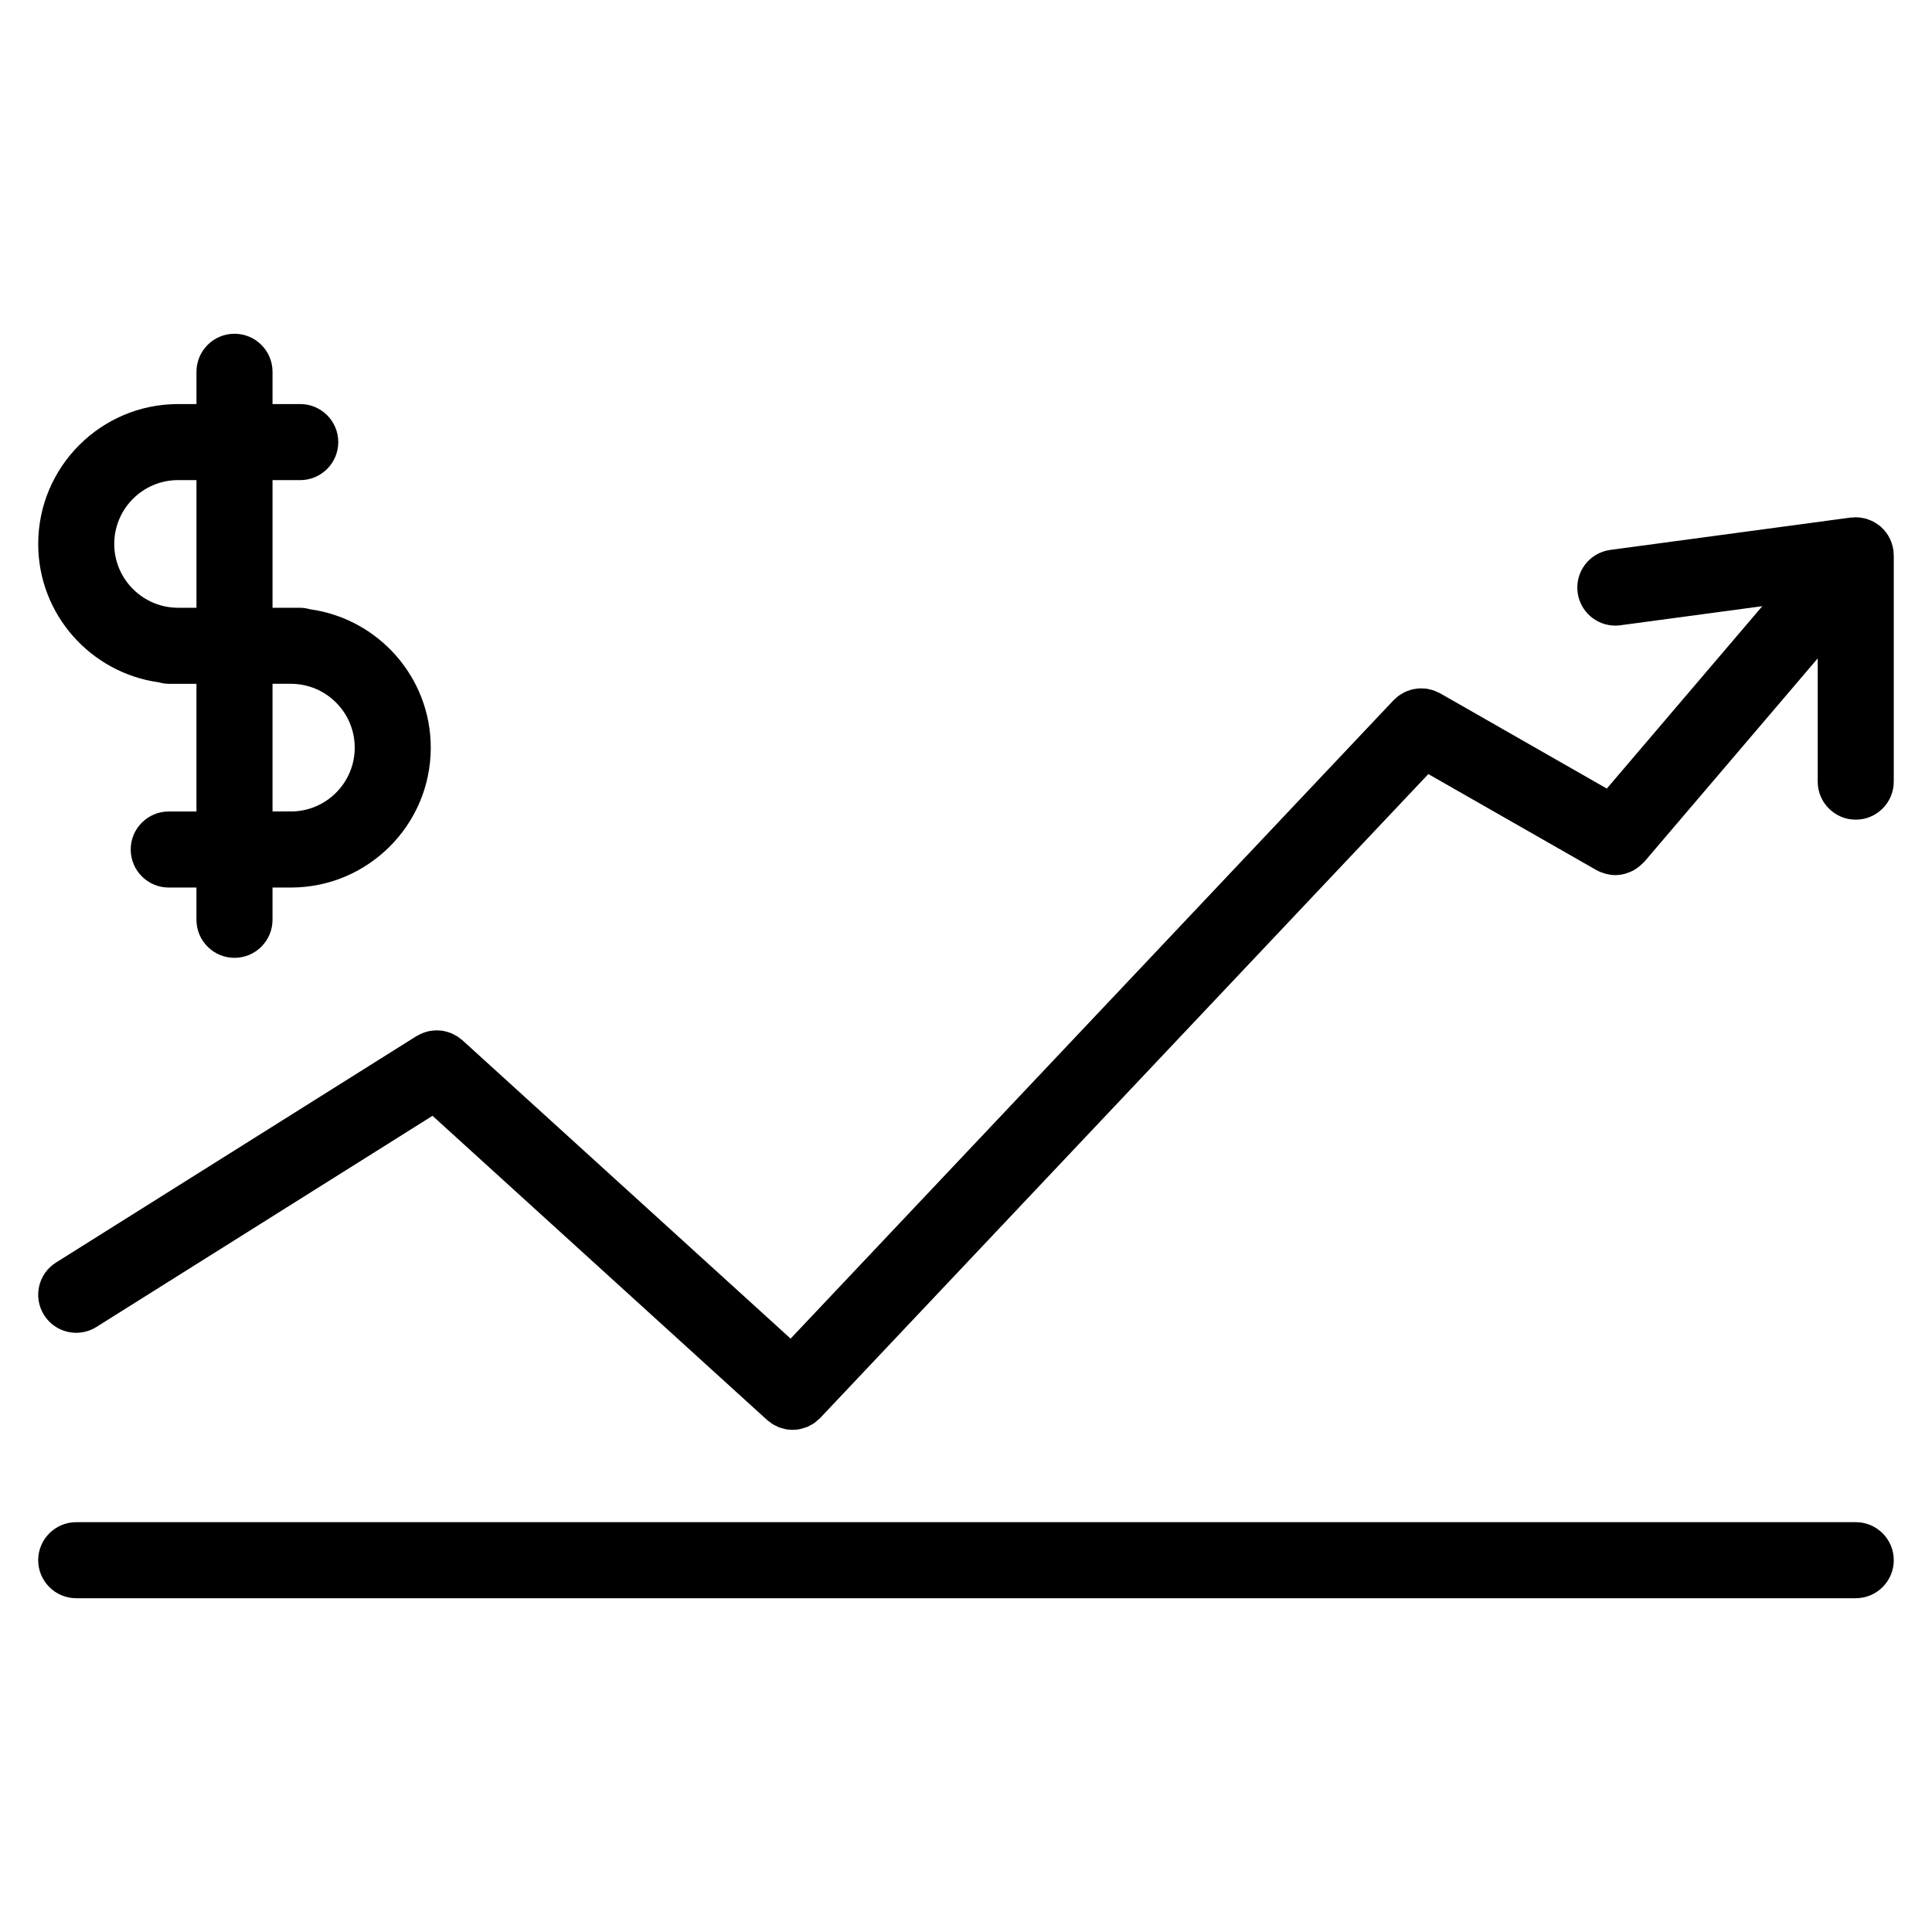 <?xml version="1.0" encoding="UTF-8"?>
<!-- Uploaded to: SVG Repo, www.svgrepo.com, Generator: SVG Repo Mixer Tools -->
<svg fill="#000000" width="800px" height="800px" version="1.1" viewBox="144 144 512 512" xmlns="http://www.w3.org/2000/svg">
 <g>
  <path d="m645.83 290.75c-0.012-0.227-0.016-0.449-0.039-0.676-0.012-0.098 0.004-0.188-0.012-0.277-0.016-0.117-0.059-0.223-0.082-0.336-0.039-0.23-0.09-0.457-0.141-0.684-0.055-0.215-0.109-0.43-0.176-0.645-0.066-0.207-0.133-0.402-0.211-0.605-0.082-0.203-0.16-0.402-0.25-0.594-0.098-0.207-0.195-0.402-0.309-0.598-0.105-0.195-0.211-0.383-0.328-0.57-0.109-0.176-0.23-0.344-0.348-0.516-0.133-0.18-0.266-0.359-0.414-0.527-0.137-0.172-0.281-0.328-0.43-0.488-0.156-0.168-0.324-0.316-0.492-0.473-0.102-0.09-0.168-0.195-0.273-0.281-0.066-0.055-0.141-0.09-0.211-0.145-0.156-0.125-0.316-0.246-0.48-0.363-0.207-0.145-0.418-0.277-0.637-0.406-0.18-0.105-0.352-0.227-0.539-0.324-0.16-0.086-0.328-0.16-0.5-0.238-0.23-0.105-0.473-0.191-0.715-0.281-0.203-0.074-0.398-0.16-0.605-0.223-0.176-0.051-0.359-0.09-0.539-0.137-0.238-0.055-0.484-0.098-0.727-0.133-0.227-0.035-0.441-0.082-0.672-0.102-0.195-0.016-0.395-0.02-0.59-0.023-0.109-0.004-0.223-0.035-0.332-0.035-0.125 0-0.25 0.035-0.379 0.039-0.242 0.004-0.473 0.016-0.715 0.047-0.086 0.004-0.168-0.004-0.25 0.004l-63.695 8.57c-5.516 0.742-9.387 5.812-8.645 11.332 0.684 5.059 5.008 8.73 9.969 8.73 0.449 0 0.902-0.031 1.359-0.09l37.605-5.059-41.203 48.336-44.195-25.258c-0.211-0.121-0.438-0.188-0.656-0.293-0.344-0.16-0.68-0.332-1.027-0.453-0.309-0.105-0.613-0.172-0.926-0.246-0.316-0.082-0.641-0.168-0.961-0.211-0.332-0.047-0.664-0.055-0.996-0.066-0.316-0.016-0.625-0.035-0.941-0.02s-0.637 0.07-0.953 0.117c-0.324 0.047-0.648 0.09-0.969 0.168-0.297 0.074-0.578 0.18-0.871 0.289-0.316 0.109-0.645 0.215-0.957 0.363-0.289 0.133-0.551 0.301-0.828 0.465-0.289 0.168-0.574 0.324-0.848 0.523-0.293 0.211-0.543 0.457-0.812 0.707-0.188 0.172-0.398 0.309-0.574 0.5l-159.79 169.18-87-79.098c-0.141-0.133-0.312-0.215-0.457-0.336-0.293-0.238-0.586-0.469-0.898-0.672-0.266-0.168-0.535-0.312-0.812-0.453-0.297-0.156-0.594-0.309-0.906-0.422-0.309-0.121-0.613-0.223-0.926-0.312-0.309-0.09-0.613-0.168-0.926-0.227-0.316-0.059-0.637-0.102-0.957-0.121-0.324-0.031-0.648-0.051-0.977-0.051-0.312 0.004-0.621 0.031-0.934 0.059-0.332 0.035-0.66 0.082-0.992 0.141-0.316 0.066-0.629 0.156-0.941 0.25-0.309 0.098-0.605 0.191-0.902 0.316-0.332 0.137-0.656 0.312-0.973 0.484-0.176 0.102-0.359 0.156-0.527 0.266l-95.555 60.023c-4.711 2.957-6.133 9.18-3.168 13.891 1.914 3.047 5.188 4.719 8.539 4.719 1.828 0 3.684-0.5 5.352-1.547l89.066-55.953 88.656 80.602c0.227 0.211 0.488 0.363 0.73 0.543 0.25 0.191 0.488 0.402 0.75 0.57 0.293 0.176 0.594 0.309 0.898 0.449 0.262 0.125 0.516 0.289 0.785 0.387 0.363 0.137 0.734 0.215 1.109 0.316 0.223 0.059 0.441 0.141 0.672 0.188 0.605 0.105 1.215 0.168 1.828 0.168 0.676 0 1.355-0.07 2.019-0.207 0.203-0.039 0.395-0.125 0.59-0.18 0.457-0.121 0.918-0.242 1.359-0.43 0.246-0.105 0.473-0.262 0.711-0.387 0.371-0.195 0.746-0.371 1.098-0.621 0.266-0.188 0.5-0.43 0.746-0.641 0.266-0.23 0.555-0.43 0.805-0.695l0.125-0.137 161.02-170.49 44.5 25.426c0.016 0.012 0.031 0.016 0.051 0.023l0.016 0.012c0.012 0.004 0.02 0.004 0.031 0.012 0.691 0.387 1.406 0.66 2.144 0.875 0.191 0.055 0.379 0.105 0.57 0.152 0.719 0.16 1.445 0.273 2.176 0.281 0.023 0 0.047 0.004 0.07 0.004 0.031 0 0.055-0.012 0.082-0.012 0.777-0.004 1.547-0.117 2.297-0.301 0.246-0.059 0.48-0.156 0.719-0.23 0.523-0.172 1.039-0.367 1.535-0.629 0.262-0.137 0.508-0.289 0.754-0.449 0.441-0.281 0.855-0.598 1.254-0.953 0.238-0.207 0.465-0.402 0.68-0.629 0.109-0.121 0.25-0.211 0.359-0.336l45.949-53.902v32.66c0 5.562 4.516 10.078 10.078 10.078s10.078-4.516 10.078-10.078v-60.004c0-0.137-0.035-0.258-0.039-0.391z"/>
  <path d="m635.8 547.39h-471.6c-5.562 0-10.078 4.516-10.078 10.078s4.516 10.078 10.078 10.078h471.59c5.562 0 10.078-4.516 10.078-10.078s-4.508-10.078-10.07-10.078z"/>
  <path d="m186.07 324.82c0.848 0.23 1.723 0.398 2.644 0.398h7.348v33.832h-7.344c-5.562 0-10.078 4.516-10.078 10.078s4.516 10.078 10.078 10.078h7.344v8.551c0 5.562 4.516 10.078 10.078 10.078s10.078-4.516 10.078-10.078v-8.551h4.871c20.441 0 37.066-16.625 37.066-37.066 0-18.695-13.93-34.164-31.953-36.672-0.848-0.23-1.723-0.398-2.644-0.398l-2.465-0.004h-4.871v-33.832h7.344c5.562 0 10.078-4.516 10.078-10.078s-4.516-10.078-10.078-10.078h-7.344v-8.551c0-5.562-4.516-10.078-10.078-10.078s-10.078 4.516-10.078 10.078v8.551l-4.875 0.004c-20.441 0-37.066 16.629-37.066 37.07-0.004 18.699 13.926 34.16 31.945 36.668zm35.023 0.395c9.324 0 16.914 7.586 16.914 16.914 0 9.324-7.586 16.914-16.914 16.914h-4.871v-33.832h4.871zm-29.902-53.984h4.875v33.832h-4.875c-9.324 0-16.914-7.586-16.914-16.906-0.004-9.332 7.586-16.926 16.914-16.926z"/>
 </g>
</svg>
